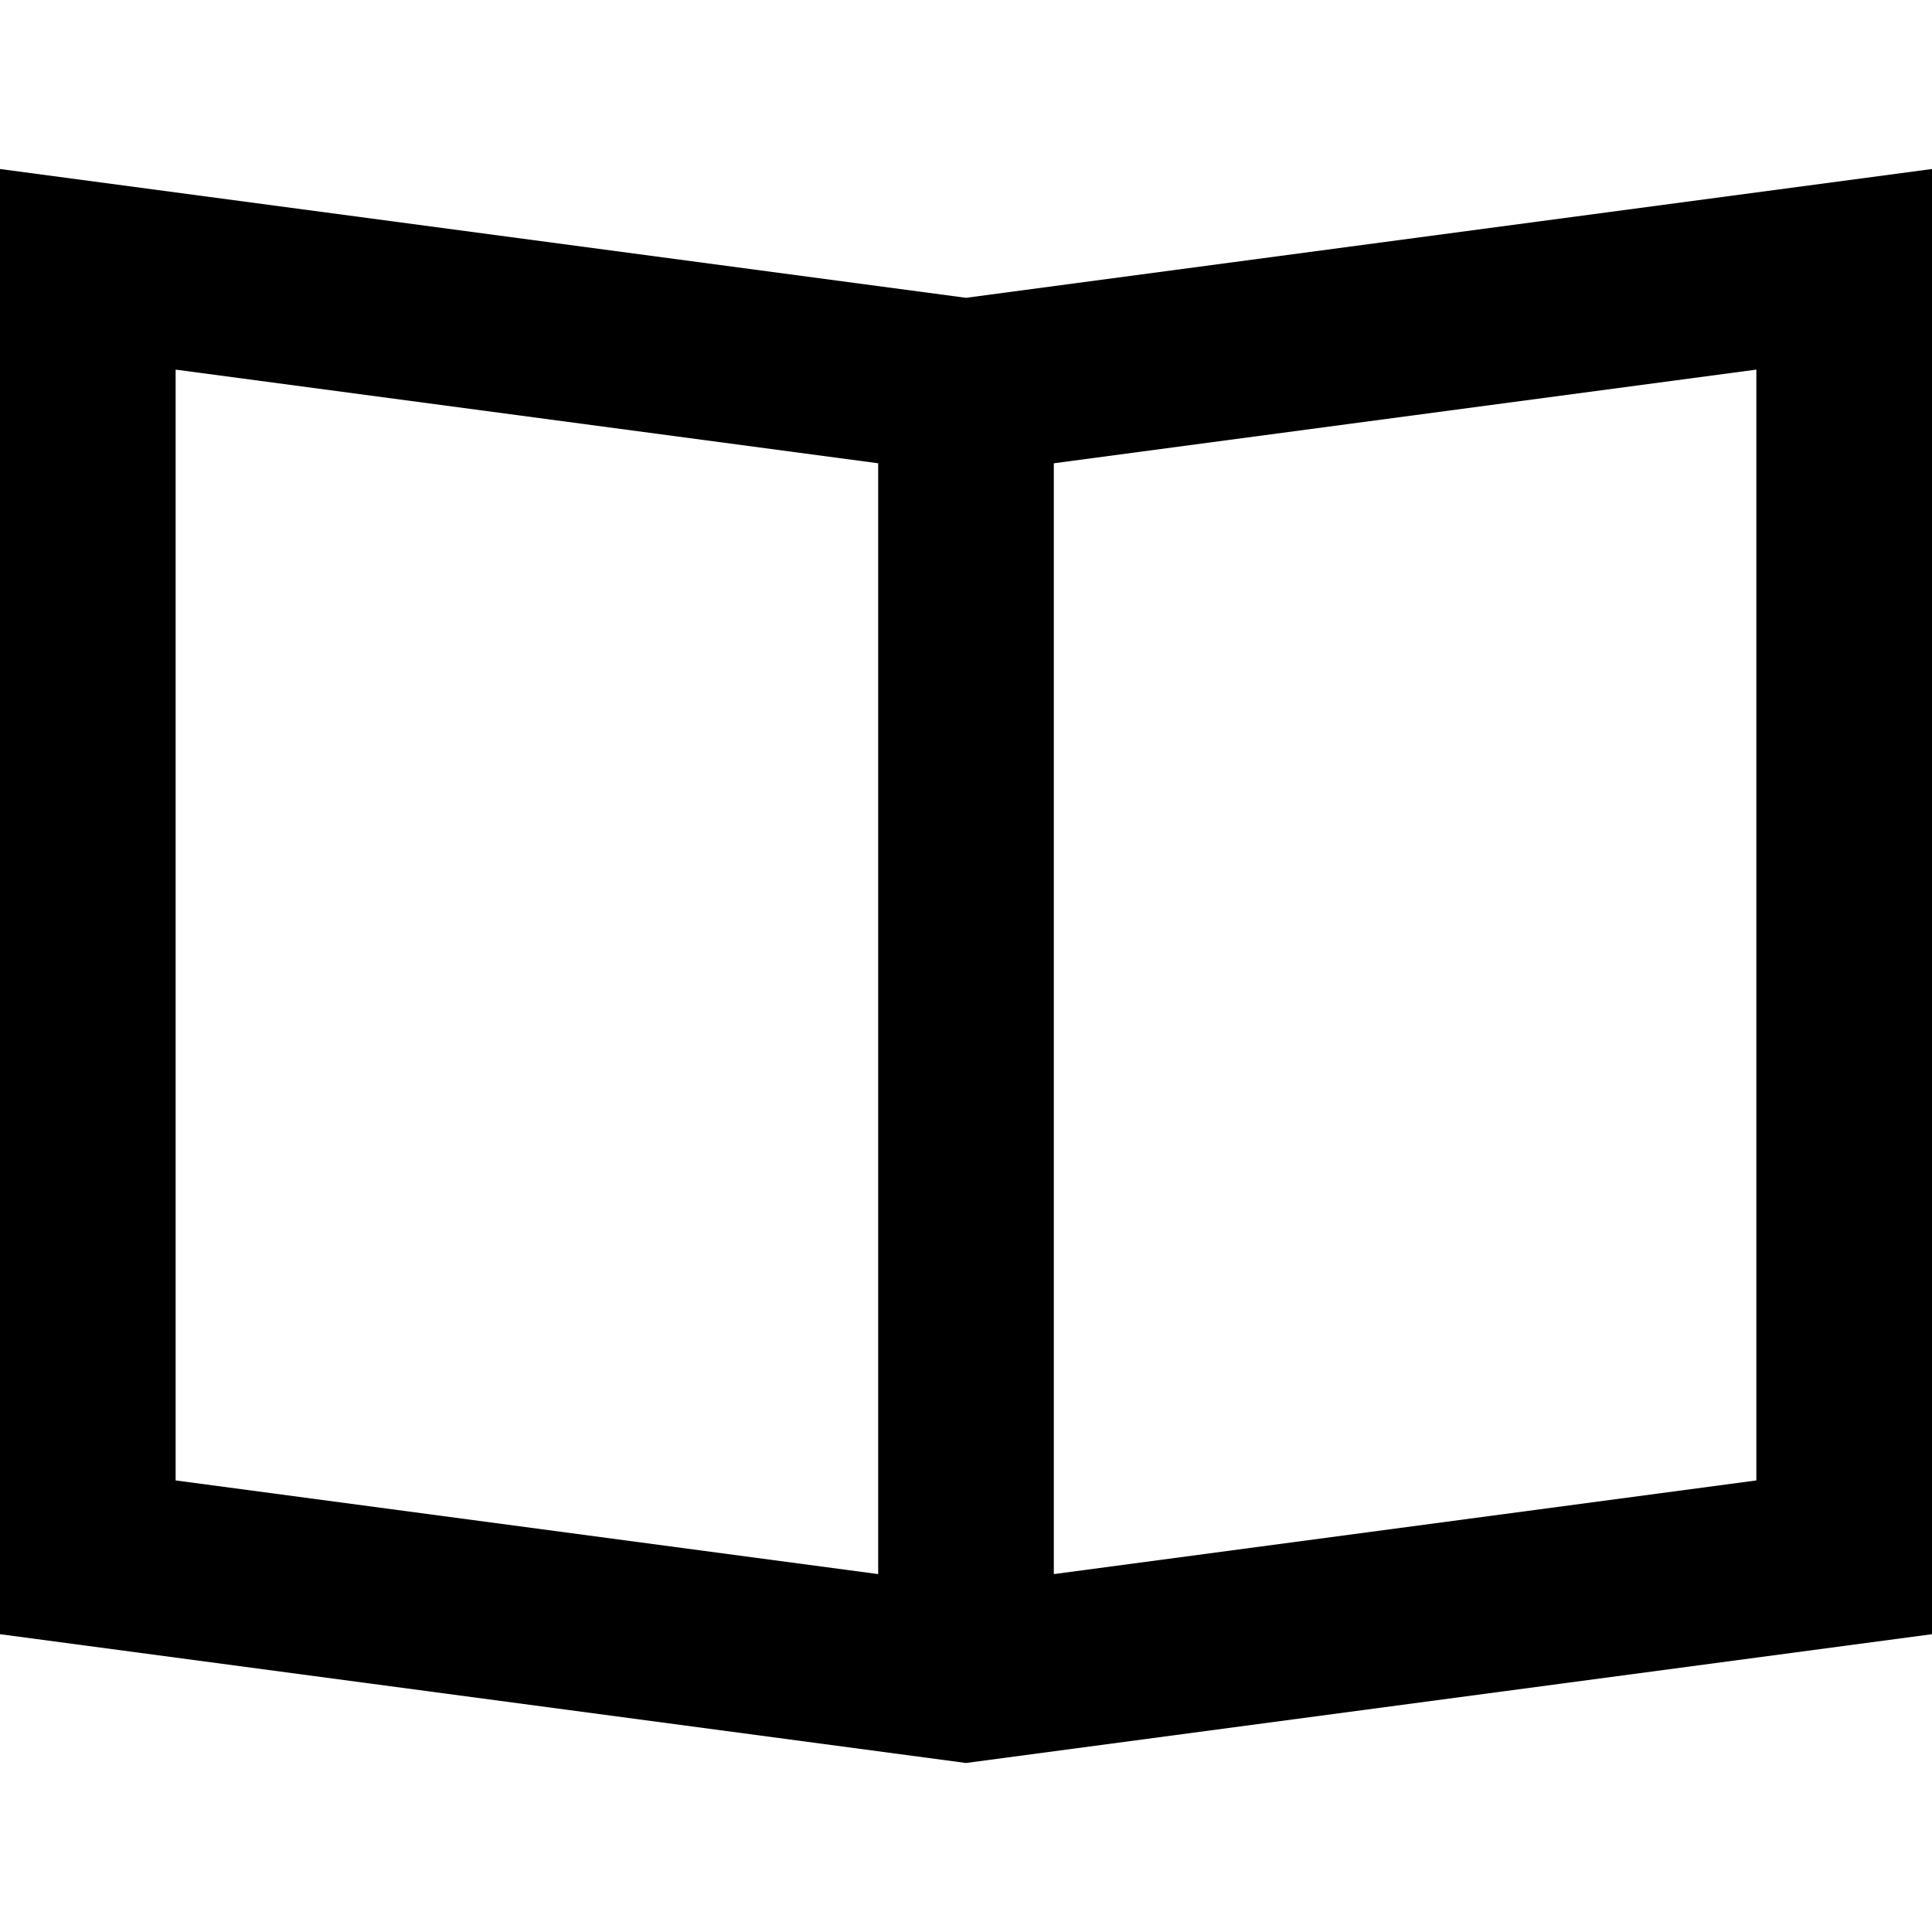 <?xml version="1.0" encoding="iso-8859-1"?>
<!-- Uploaded to: SVG Repo, www.svgrepo.com, Generator: SVG Repo Mixer Tools -->
<svg fill="#000000" height="800px" width="800px" version="1.1" id="Layer_1" xmlns="http://www.w3.org/2000/svg" xmlns:xlink="http://www.w3.org/1999/xlink" 
	 viewBox="0 0 512 512" xml:space="preserve">
<g>
	<g>
		<path d="M256,78.921L0,44.788v388.292l256,34.133l256-34.133V44.788L256,78.921z M232.727,417.151L46.545,392.327V97.952
			l186.182,24.824V417.151z M465.455,392.327l-186.182,24.824V122.776l186.182-24.824V392.327z"/>
	</g>
</g>
</svg>
